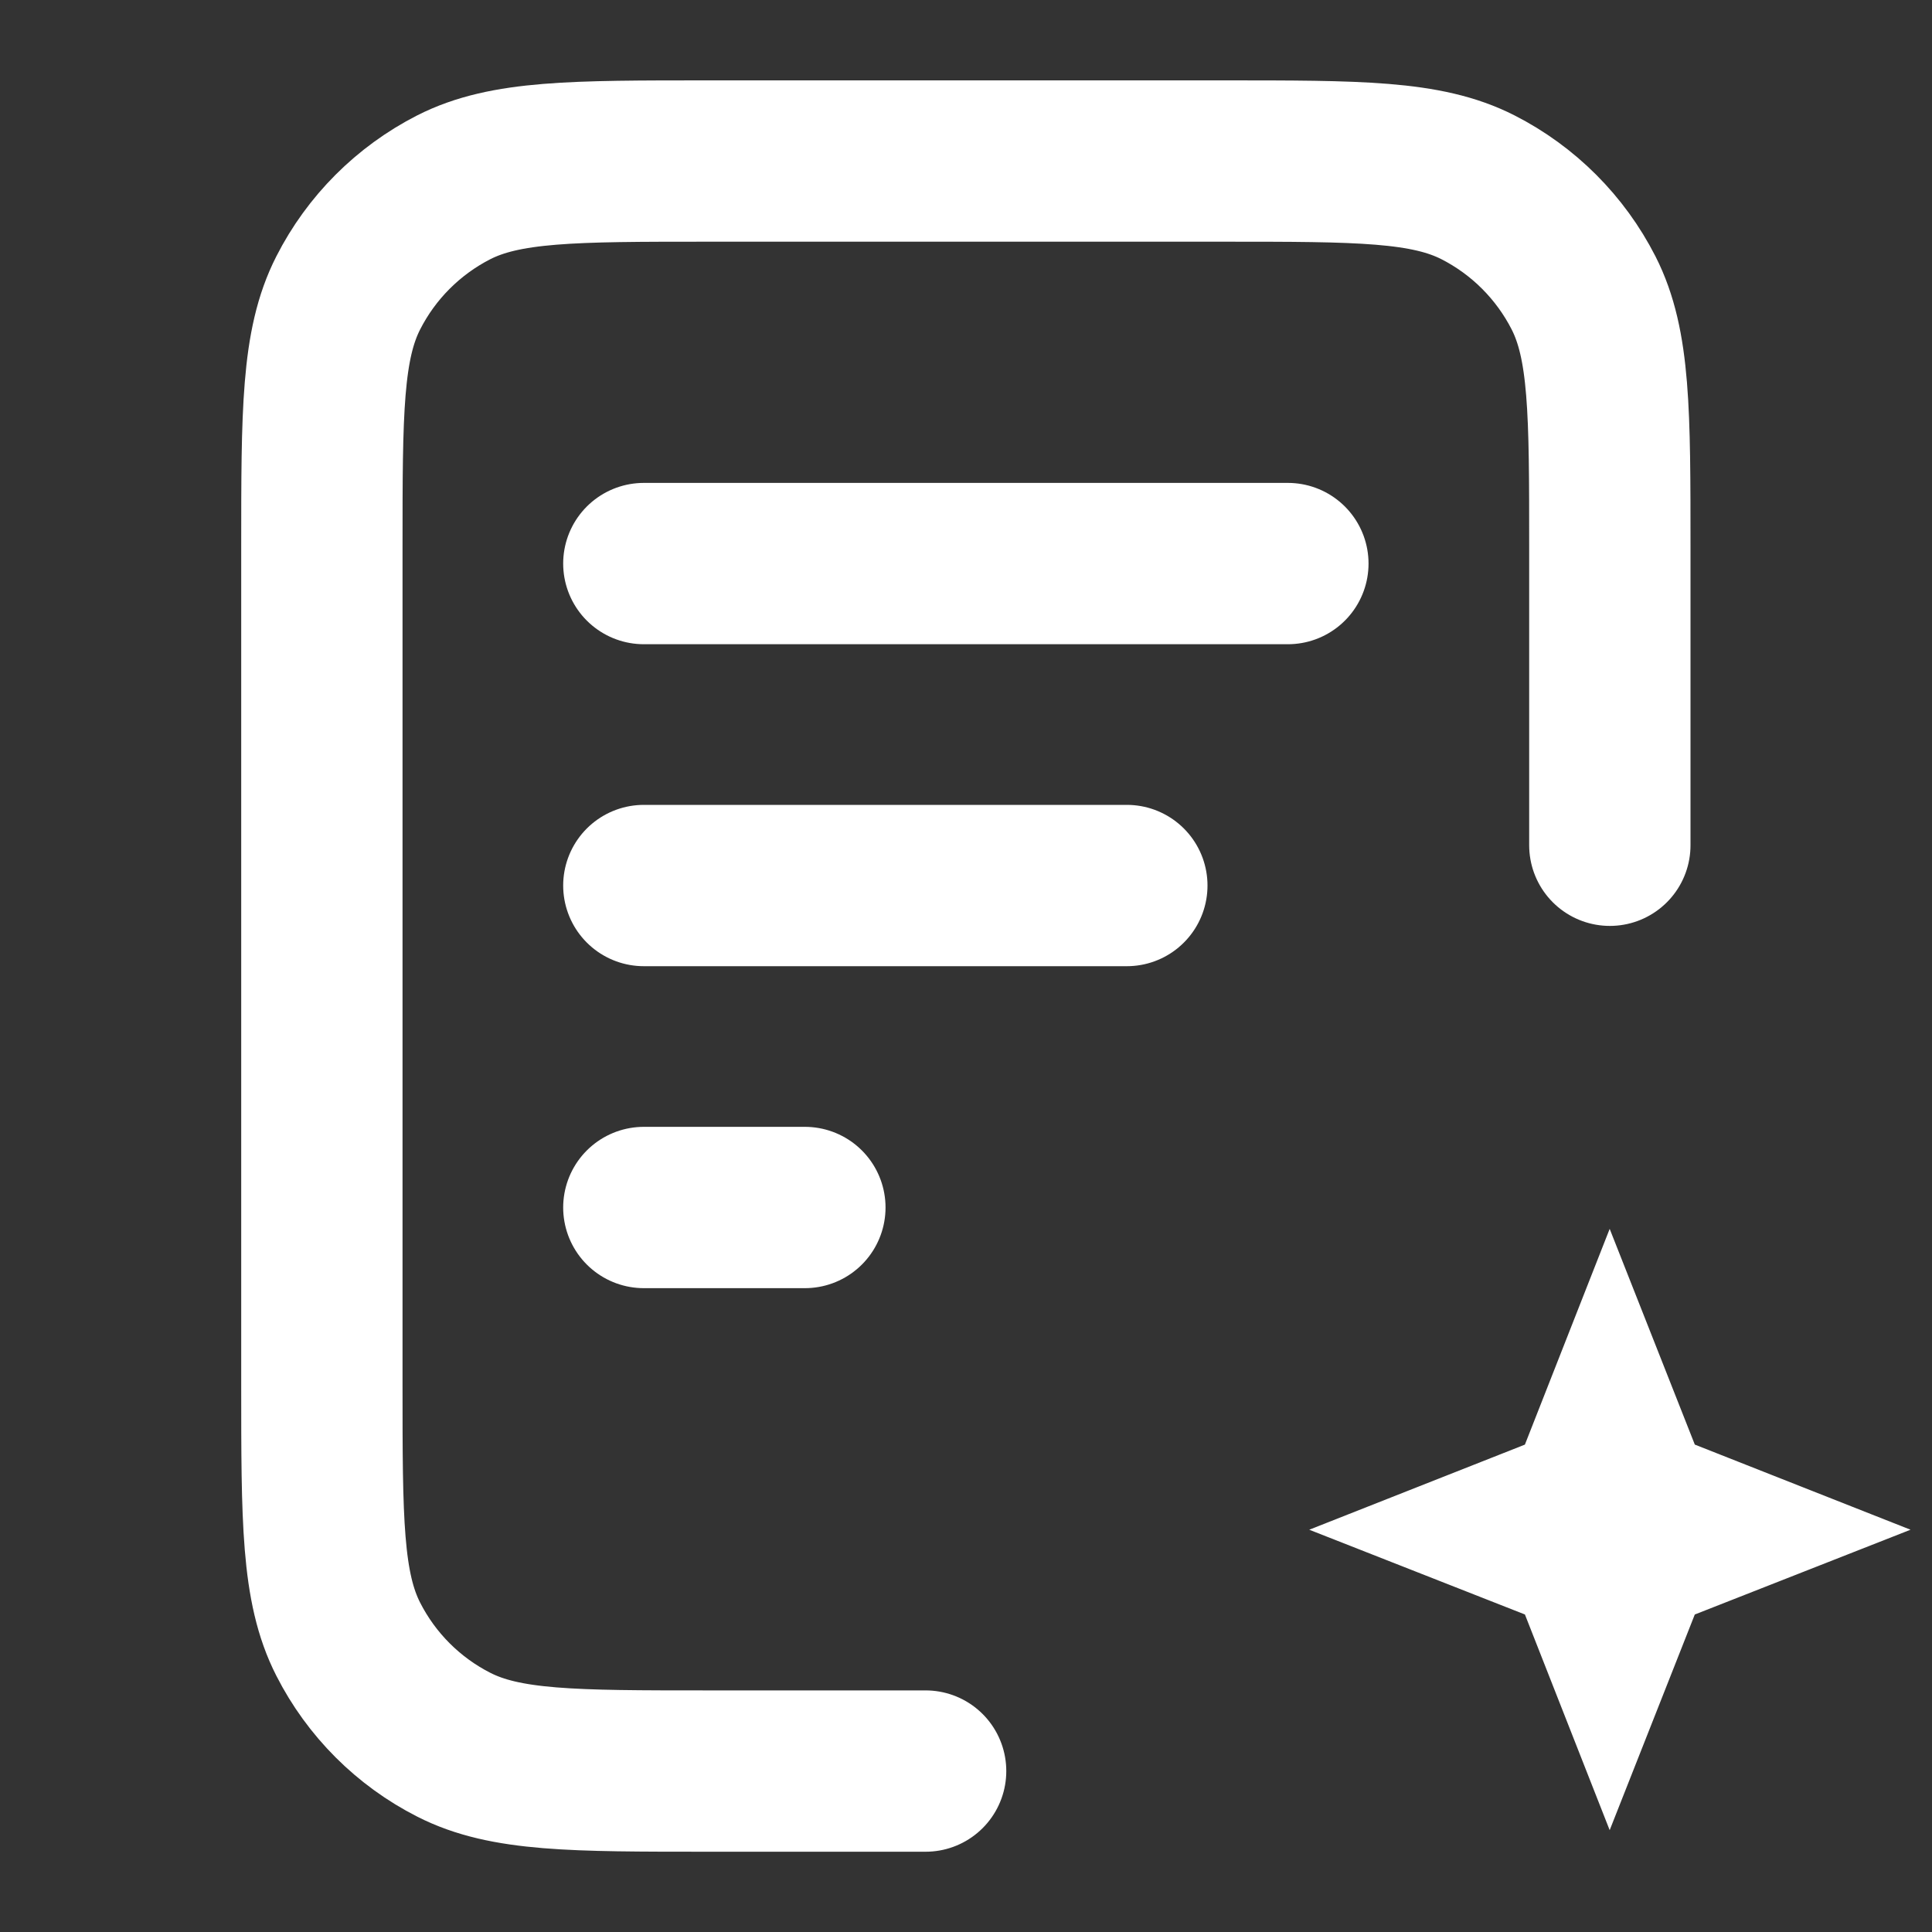 <svg width="20" height="20" viewBox="0 0 20 20" fill="none" xmlns="http://www.w3.org/2000/svg">
<rect x="0" y="0" width="20" height="20" fill="#333333" stroke="none"/>
<path d="M11.665 9.167H6.665M8.332 12.5H6.665M13.332 5.834H6.665M16.665 8.75V5.667C16.665 4.267 16.665 3.567 16.393 3.032C16.153 2.562 15.771 2.179 15.3 1.939C14.766 1.667 14.066 1.667 12.665 1.667H7.332C5.932 1.667 5.232 1.667 4.697 1.939C4.227 2.179 3.844 2.562 3.605 3.032C3.332 3.567 3.332 4.267 3.332 5.667V14.334C3.332 15.734 3.332 16.434 3.605 16.969C3.844 17.439 4.227 17.822 4.697 18.061C5.232 18.334 5.932 18.334 7.332 18.334H9.582M16.665 15L16.901 15.598L17.499 15.834L16.901 16.069L16.665 16.667L16.43 16.069L15.832 15.834L16.43 15.598L16.665 15Z" stroke="#FFFFFF" stroke-width="1.67" stroke-linecap="round"/>
</svg>
